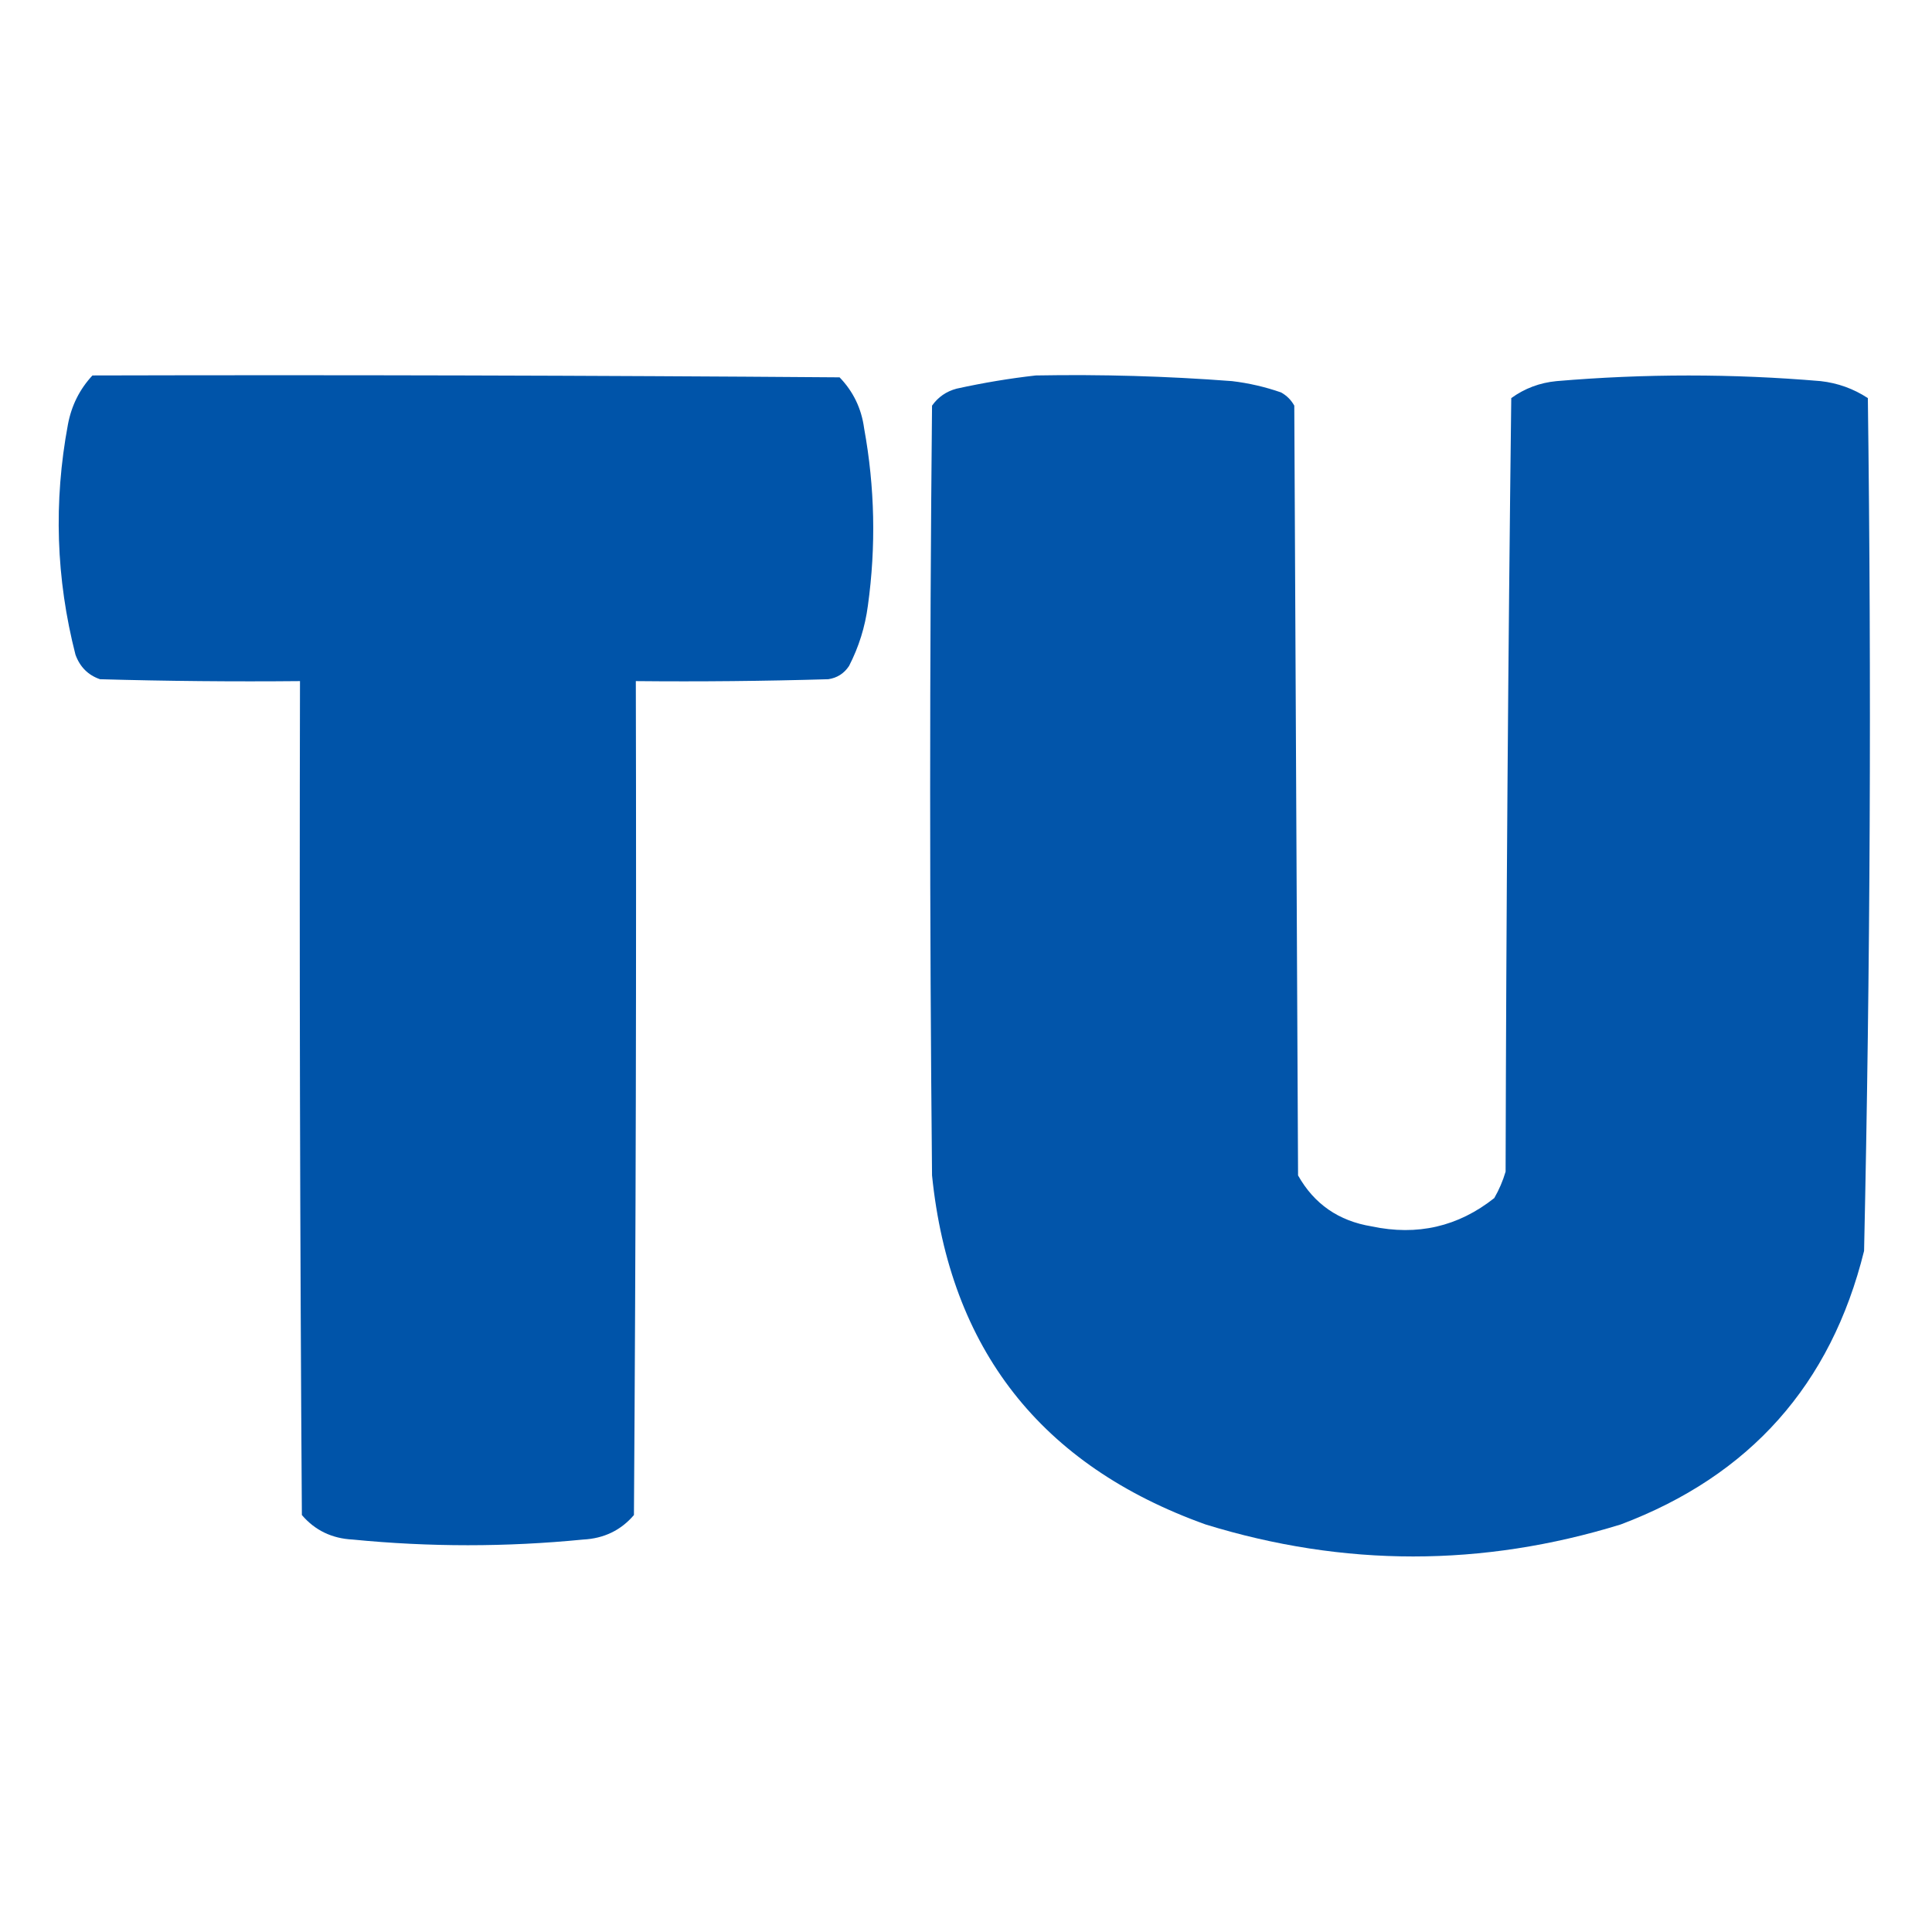 <?xml version="1.0" encoding="UTF-8"?>
<!DOCTYPE svg PUBLIC "-//W3C//DTD SVG 1.1//EN" "http://www.w3.org/Graphics/SVG/1.1/DTD/svg11.dtd">
<svg xmlns="http://www.w3.org/2000/svg" version="1.1" width="512px" height="512px" style="shape-rendering:geometricPrecision; text-rendering:geometricPrecision; image-rendering:optimizeQuality; fill-rule:evenodd; clip-rule:evenodd" xmlns:xlink="http://www.w3.org/1999/xlink">
<g><path style="opacity:0.997" fill="#0054a9" d="M 24.5,99.5 C 90.501,99.333 156.501,99.5 222.5,100C 226.13,103.762 228.297,108.262 229,113.5C 231.846,129.109 232.179,144.775 230,160.5C 229.259,166.132 227.593,171.465 225,176.5C 223.681,178.487 221.848,179.654 219.5,180C 202.503,180.5 185.503,180.667 168.5,180.5C 168.667,254.167 168.5,327.834 168,401.5C 164.537,405.557 160.037,407.724 154.5,408C 134.167,410 113.833,410 93.5,408C 87.963,407.724 83.463,405.557 80,401.5C 79.5,327.834 79.333,254.167 79.5,180.5C 61.83,180.667 44.163,180.5 26.5,180C 23.352,178.918 21.186,176.751 20,173.5C 14.839,153.334 14.173,133.001 18,112.5C 18.943,107.472 21.11,103.139 24.5,99.5 Z"/></g>
<g><path style="opacity:0.992" fill="#0054a9" d="M 274.5,99.5 C 291.861,99.18 309.195,99.68 326.5,101C 330.943,101.528 335.277,102.528 339.5,104C 341,104.833 342.167,106 343,107.5C 343.333,175.5 343.667,243.5 344,311.5C 348.263,319.076 354.763,323.576 363.5,325C 375.607,327.574 386.441,325.074 396,317.5C 397.275,315.283 398.275,312.949 399,310.5C 399.17,242.126 399.67,173.793 400.5,105.5C 404.067,102.921 408.067,101.421 412.5,101C 435.836,99.013 459.169,99.013 482.5,101C 487.038,101.512 491.204,103.012 495,105.5C 495.979,180.86 495.645,256.193 494,331.5C 485.243,366.927 463.743,391.094 429.5,404C 392.837,415.305 356.17,415.305 319.5,404C 275.856,388.363 251.689,357.53 247,311.5C 246.333,243.5 246.333,175.5 247,107.5C 248.613,105.223 250.78,103.723 253.5,103C 260.581,101.443 267.581,100.276 274.5,99.5 Z"/></g>
</svg>
